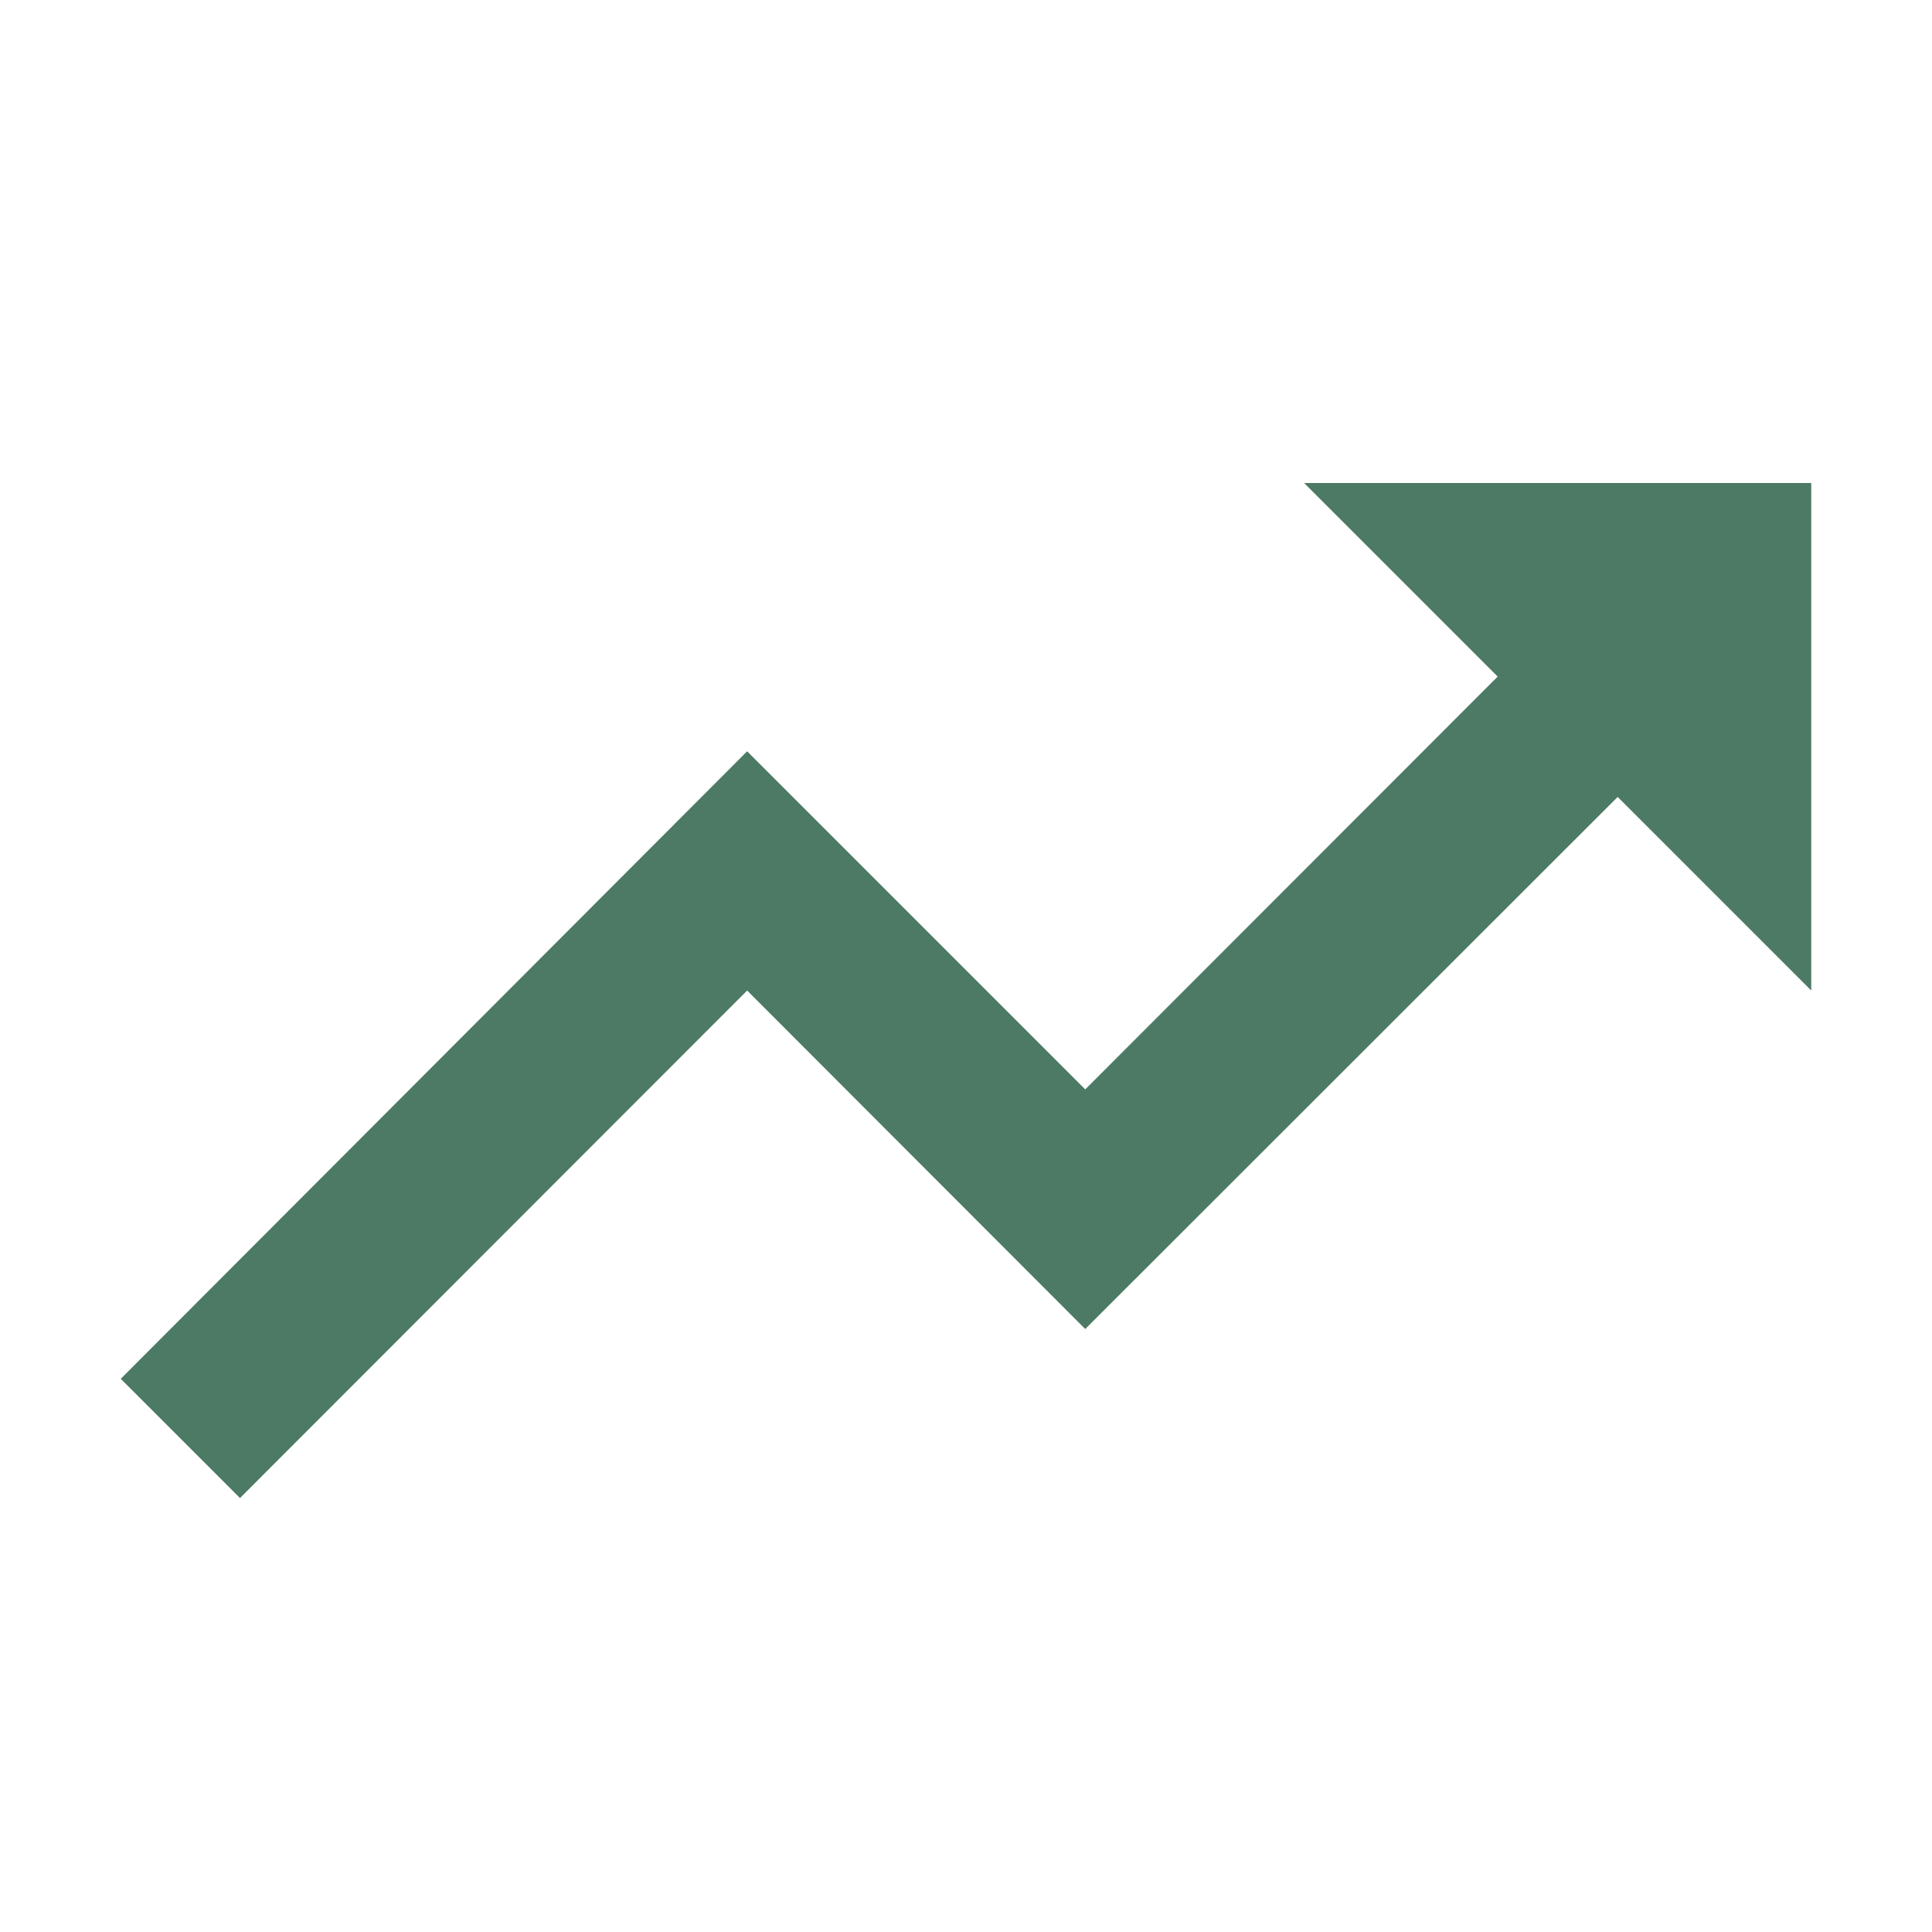<?xml version="1.0" encoding="utf-8"?>
<svg xmlns="http://www.w3.org/2000/svg" viewBox="0 0 512 512"><path fill="#4C7A65" d="M345.6 128l51.3 51.3-109.3 109.4-89.6-89.6L32 365.4 63.6 397 198 262.5l89.6 89.7 141.1-141 51.3 51.3V128H345.6z"/></svg>